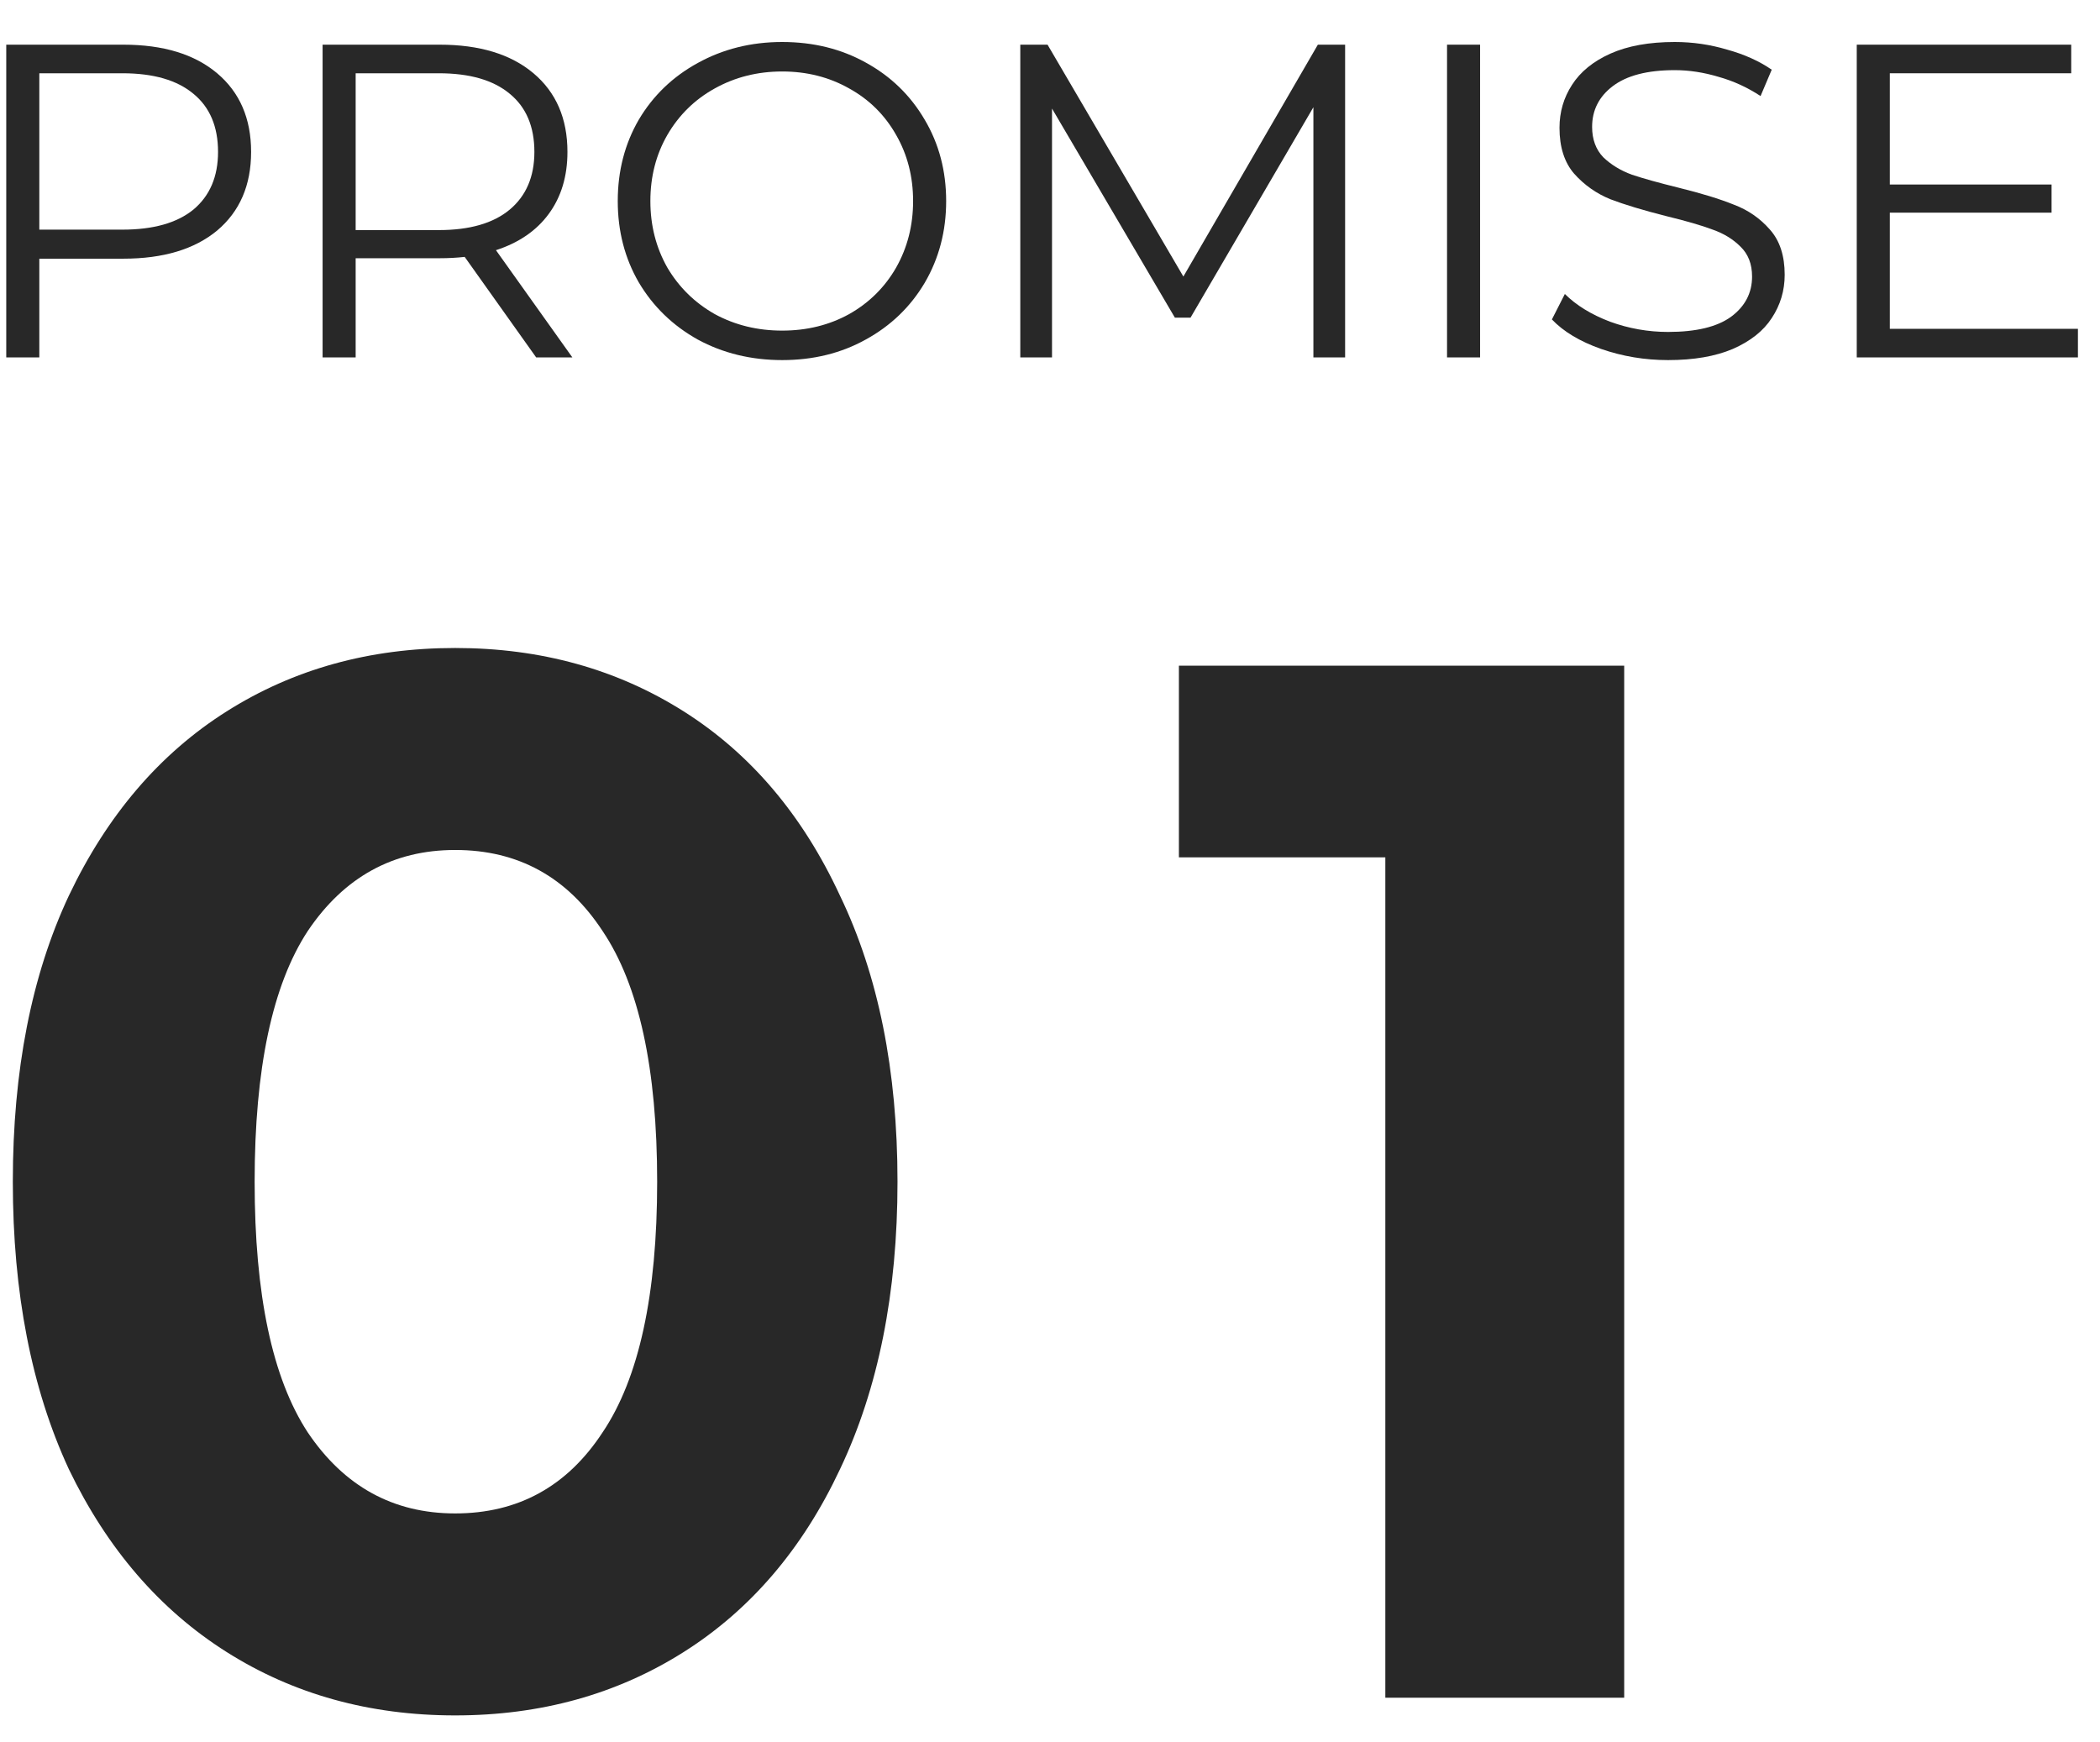 <svg width="47" height="39" viewBox="0 0 47 39" fill="none" xmlns="http://www.w3.org/2000/svg">
<path d="M46.506 7.36V8H41.556V1L46.356 1V1.64L42.296 1.64V4.13L45.916 4.13V4.76L42.296 4.76V7.36L46.506 7.36Z" fill="#282828"/>
<path d="M37.333 8.06C36.813 8.06 36.313 7.977 35.833 7.81C35.36 7.643 34.993 7.423 34.733 7.15L35.023 6.58C35.277 6.833 35.613 7.04 36.033 7.2C36.453 7.353 36.887 7.43 37.333 7.43C37.96 7.43 38.43 7.317 38.743 7.09C39.057 6.857 39.213 6.557 39.213 6.19C39.213 5.91 39.127 5.687 38.953 5.52C38.787 5.353 38.58 5.227 38.333 5.14C38.087 5.047 37.743 4.947 37.303 4.84C36.777 4.707 36.357 4.58 36.043 4.46C35.73 4.333 35.46 4.143 35.233 3.89C35.013 3.637 34.903 3.293 34.903 2.86C34.903 2.507 34.997 2.187 35.183 1.9C35.37 1.607 35.657 1.373 36.043 1.2C36.43 1.027 36.91 0.94 37.483 0.94C37.883 0.94 38.273 0.997 38.653 1.11C39.04 1.217 39.373 1.367 39.653 1.56L39.403 2.15C39.11 1.957 38.797 1.813 38.463 1.72C38.13 1.62 37.803 1.57 37.483 1.57C36.87 1.57 36.407 1.69 36.093 1.93C35.787 2.163 35.633 2.467 35.633 2.84C35.633 3.12 35.717 3.347 35.883 3.52C36.057 3.687 36.27 3.817 36.523 3.91C36.783 3.997 37.13 4.093 37.563 4.2C38.077 4.327 38.49 4.453 38.803 4.58C39.123 4.7 39.393 4.887 39.613 5.14C39.833 5.387 39.943 5.723 39.943 6.15C39.943 6.503 39.847 6.827 39.653 7.12C39.467 7.407 39.177 7.637 38.783 7.81C38.39 7.977 37.907 8.06 37.333 8.06Z" fill="#282828"/>
<path d="M32.386 1L33.126 1V8H32.386V1Z" fill="#282828"/>
<path d="M30.105 1V8H29.395V2.4L26.645 7.11H26.295L23.545 2.43V8H22.835V1L23.445 1L26.485 6.19L29.495 1L30.105 1Z" fill="#282828"/>
<path d="M17.506 8.06C16.813 8.06 16.183 7.907 15.616 7.6C15.056 7.287 14.616 6.86 14.296 6.32C13.983 5.78 13.826 5.173 13.826 4.5C13.826 3.827 13.983 3.22 14.296 2.68C14.616 2.14 15.056 1.717 15.616 1.41C16.183 1.097 16.813 0.94 17.506 0.94C18.2 0.94 18.823 1.093 19.376 1.4C19.936 1.707 20.376 2.133 20.696 2.68C21.016 3.22 21.176 3.827 21.176 4.5C21.176 5.173 21.016 5.783 20.696 6.33C20.376 6.87 19.936 7.293 19.376 7.6C18.823 7.907 18.2 8.06 17.506 8.06ZM17.506 7.4C18.059 7.4 18.559 7.277 19.006 7.03C19.453 6.777 19.803 6.43 20.056 5.99C20.309 5.543 20.436 5.047 20.436 4.5C20.436 3.953 20.309 3.46 20.056 3.02C19.803 2.573 19.453 2.227 19.006 1.98C18.559 1.727 18.059 1.6 17.506 1.6C16.953 1.6 16.45 1.727 15.996 1.98C15.55 2.227 15.196 2.573 14.936 3.02C14.683 3.46 14.556 3.953 14.556 4.5C14.556 5.047 14.683 5.543 14.936 5.99C15.196 6.43 15.55 6.777 15.996 7.03C16.45 7.277 16.953 7.4 17.506 7.4Z" fill="#282828"/>
<path d="M12 8L10.4 5.75C10.22 5.77 10.033 5.78 9.84 5.78H7.96V8H7.22L7.22 1L9.84 1C10.733 1 11.433 1.213 11.94 1.64C12.446 2.067 12.7 2.653 12.7 3.4C12.7 3.947 12.56 4.41 12.28 4.79C12.006 5.163 11.613 5.433 11.1 5.6L12.81 8H12ZM9.82 5.15C10.513 5.15 11.043 4.997 11.41 4.69C11.776 4.383 11.96 3.953 11.96 3.4C11.96 2.833 11.776 2.4 11.41 2.1C11.043 1.793 10.513 1.64 9.82 1.64L7.96 1.64L7.96 5.15H9.82Z" fill="#282828"/>
<path d="M2.76 1C3.653 1 4.353 1.213 4.86 1.64C5.366 2.067 5.62 2.653 5.62 3.4C5.62 4.147 5.366 4.733 4.86 5.16C4.353 5.58 3.653 5.79 2.76 5.79H0.88L0.88 8H0.14L0.14 1L2.76 1ZM2.74 5.14C3.433 5.14 3.963 4.99 4.33 4.69C4.696 4.383 4.88 3.953 4.88 3.4C4.88 2.833 4.696 2.4 4.33 2.1C3.963 1.793 3.433 1.64 2.74 1.64L0.88 1.64L0.88 5.14H2.74Z" fill="#282828"/>
<path d="M36.351 14.9V38H31.005L31.005 19.19H26.385V14.9L36.351 14.9Z" fill="#282828"/>
<path d="M10.187 38.396C8.273 38.396 6.568 37.923 5.072 36.977C3.576 36.031 2.399 34.667 1.541 32.885C0.705 31.081 0.287 28.936 0.287 26.45C0.287 23.964 0.705 21.83 1.541 20.048C2.399 18.244 3.576 16.869 5.072 15.923C6.568 14.977 8.273 14.504 10.187 14.504C12.101 14.504 13.806 14.977 15.302 15.923C16.798 16.869 17.964 18.244 18.8 20.048C19.658 21.83 20.087 23.964 20.087 26.45C20.087 28.936 19.658 31.081 18.8 32.885C17.964 34.667 16.798 36.031 15.302 36.977C13.806 37.923 12.101 38.396 10.187 38.396ZM10.187 33.875C11.595 33.875 12.695 33.27 13.487 32.06C14.301 30.85 14.708 28.98 14.708 26.45C14.708 23.92 14.301 22.05 13.487 20.84C12.695 19.63 11.595 19.025 10.187 19.025C8.801 19.025 7.701 19.63 6.887 20.84C6.095 22.05 5.699 23.92 5.699 26.45C5.699 28.98 6.095 30.85 6.887 32.06C7.701 33.27 8.801 33.875 10.187 33.875Z" fill="#282828"/>
</svg>
